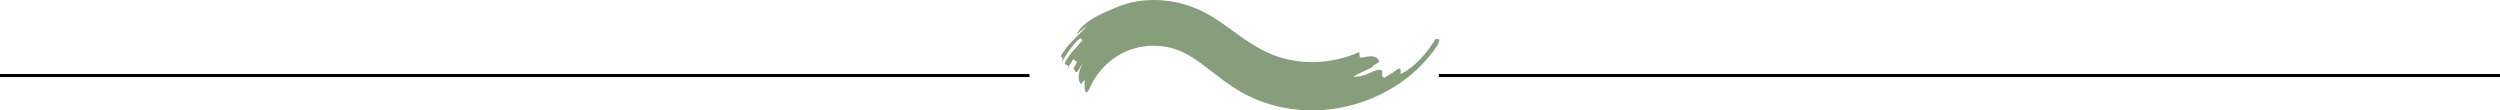 <?xml version="1.0" encoding="UTF-8"?>
<svg xmlns="http://www.w3.org/2000/svg" id="Laag_2" data-name="Laag 2" viewBox="0 0 1655 73.12">
  <defs>
    <style>      .cls-1 {        fill: #aaa;        stroke: #000;        stroke-miterlimit: 10;        stroke-width: 2px;      }      .cls-2 {        fill: #869e7b;        stroke-width: 0px;      }    </style>
  </defs>
  <g id="Laag_1-2" data-name="Laag 1">
    <line class="cls-1" x1="952.5" y1="50" x2="1655" y2="50"></line>
    <line class="cls-1" y1="50" x2="681.5" y2="50"></line>
    <path class="cls-2" d="m737.91,5.38c14.12-6.46,32.27-7.19,48.63-1.7,8.28,2.64,15.89,7.12,22.16,11.44,6.37,4.37,11.8,8.68,16.99,12.04,3.11,1.99,6.12,3.86,9.05,5.47,2.93,1.66,5.76,2.69,8.65,3.99,5.89,2.24,12.21,3.54,18.63,4.22,12.91,1.13,26.34-1.21,37.77-6.36.58,1.2-.58,4.02,1.65,3.65,8.82-1.97,10.14-.28,11.56,2.16.35.57-1.21,1.53-2.51,2.32-1.37.67-2.47,1.21-1.06,1.26-6.35,3.72-18.17,7.82-10.6,6.8,1.38.14,4.41-.87,7.32-2.12,2.87-1.36,5.84-2.5,7.41-2.35,3.26.36-.32,4.89,2.95,5.23,2.35-1.45,7.13-4.24,9.24-6.06,3.06-.63.11,4.94,2.39,3.22,7.85-4.02,16.18-12.86,22.38-22.96.57.35,1.47.16,1.97.47.52.29.65,1.06-.89,3.82-14.97,22.7-39.65,37.13-65.75,41.66-13.11,2.31-26.83,2.03-40.19-1.17-6.66-1.65-13.27-3.89-19.48-7.1-6.45-3.06-11.9-6.9-16.87-10.54-9.85-7.38-17.89-14.19-25.5-17.85-7.31-3.65-15.82-5.13-24.12-4.47-8.35.74-16.05,3.54-22.72,8.45-6.67,4.86-12.17,11.65-15.43,19.15-3.04,6.81-4.23.9-3.23-5.84-.27,2.19-2.16,1.33-2.34,3.59-1.77-.59-3.72-6.4,1.4-14.77-1.4,1.95-2.72,3.95-3.88,6.05-1.73,1.8-1.76-.95-2.91-1.63,1.24-2.22,2.64-4.32,2.1-4.69-.55-.37-1.66-1.12-2.22-1.49-1.53,2.19-4.18,6.85-5.21,9.32,1.09-2.44,2.42-4.76,1.83-5.1-.58-.33-1.75-.98-2.33-1.3,2.1-5.38,8.33-11.29,11.91-15.56l-1.4-1.43c-4.71,3.52-9.57,10.91-12.26,16.01.85-2.85.35-3.19-.81-3.9,4.26-8.16,11.7-13.46,17.59-20.43-2.43,1.81-4.69,3.83-6.86,5.93.97-3.33,5-7.12,9.95-10.19,4.94-3.13,10.79-5.37,15.06-7.27Z"></path>
  </g>
</svg>
